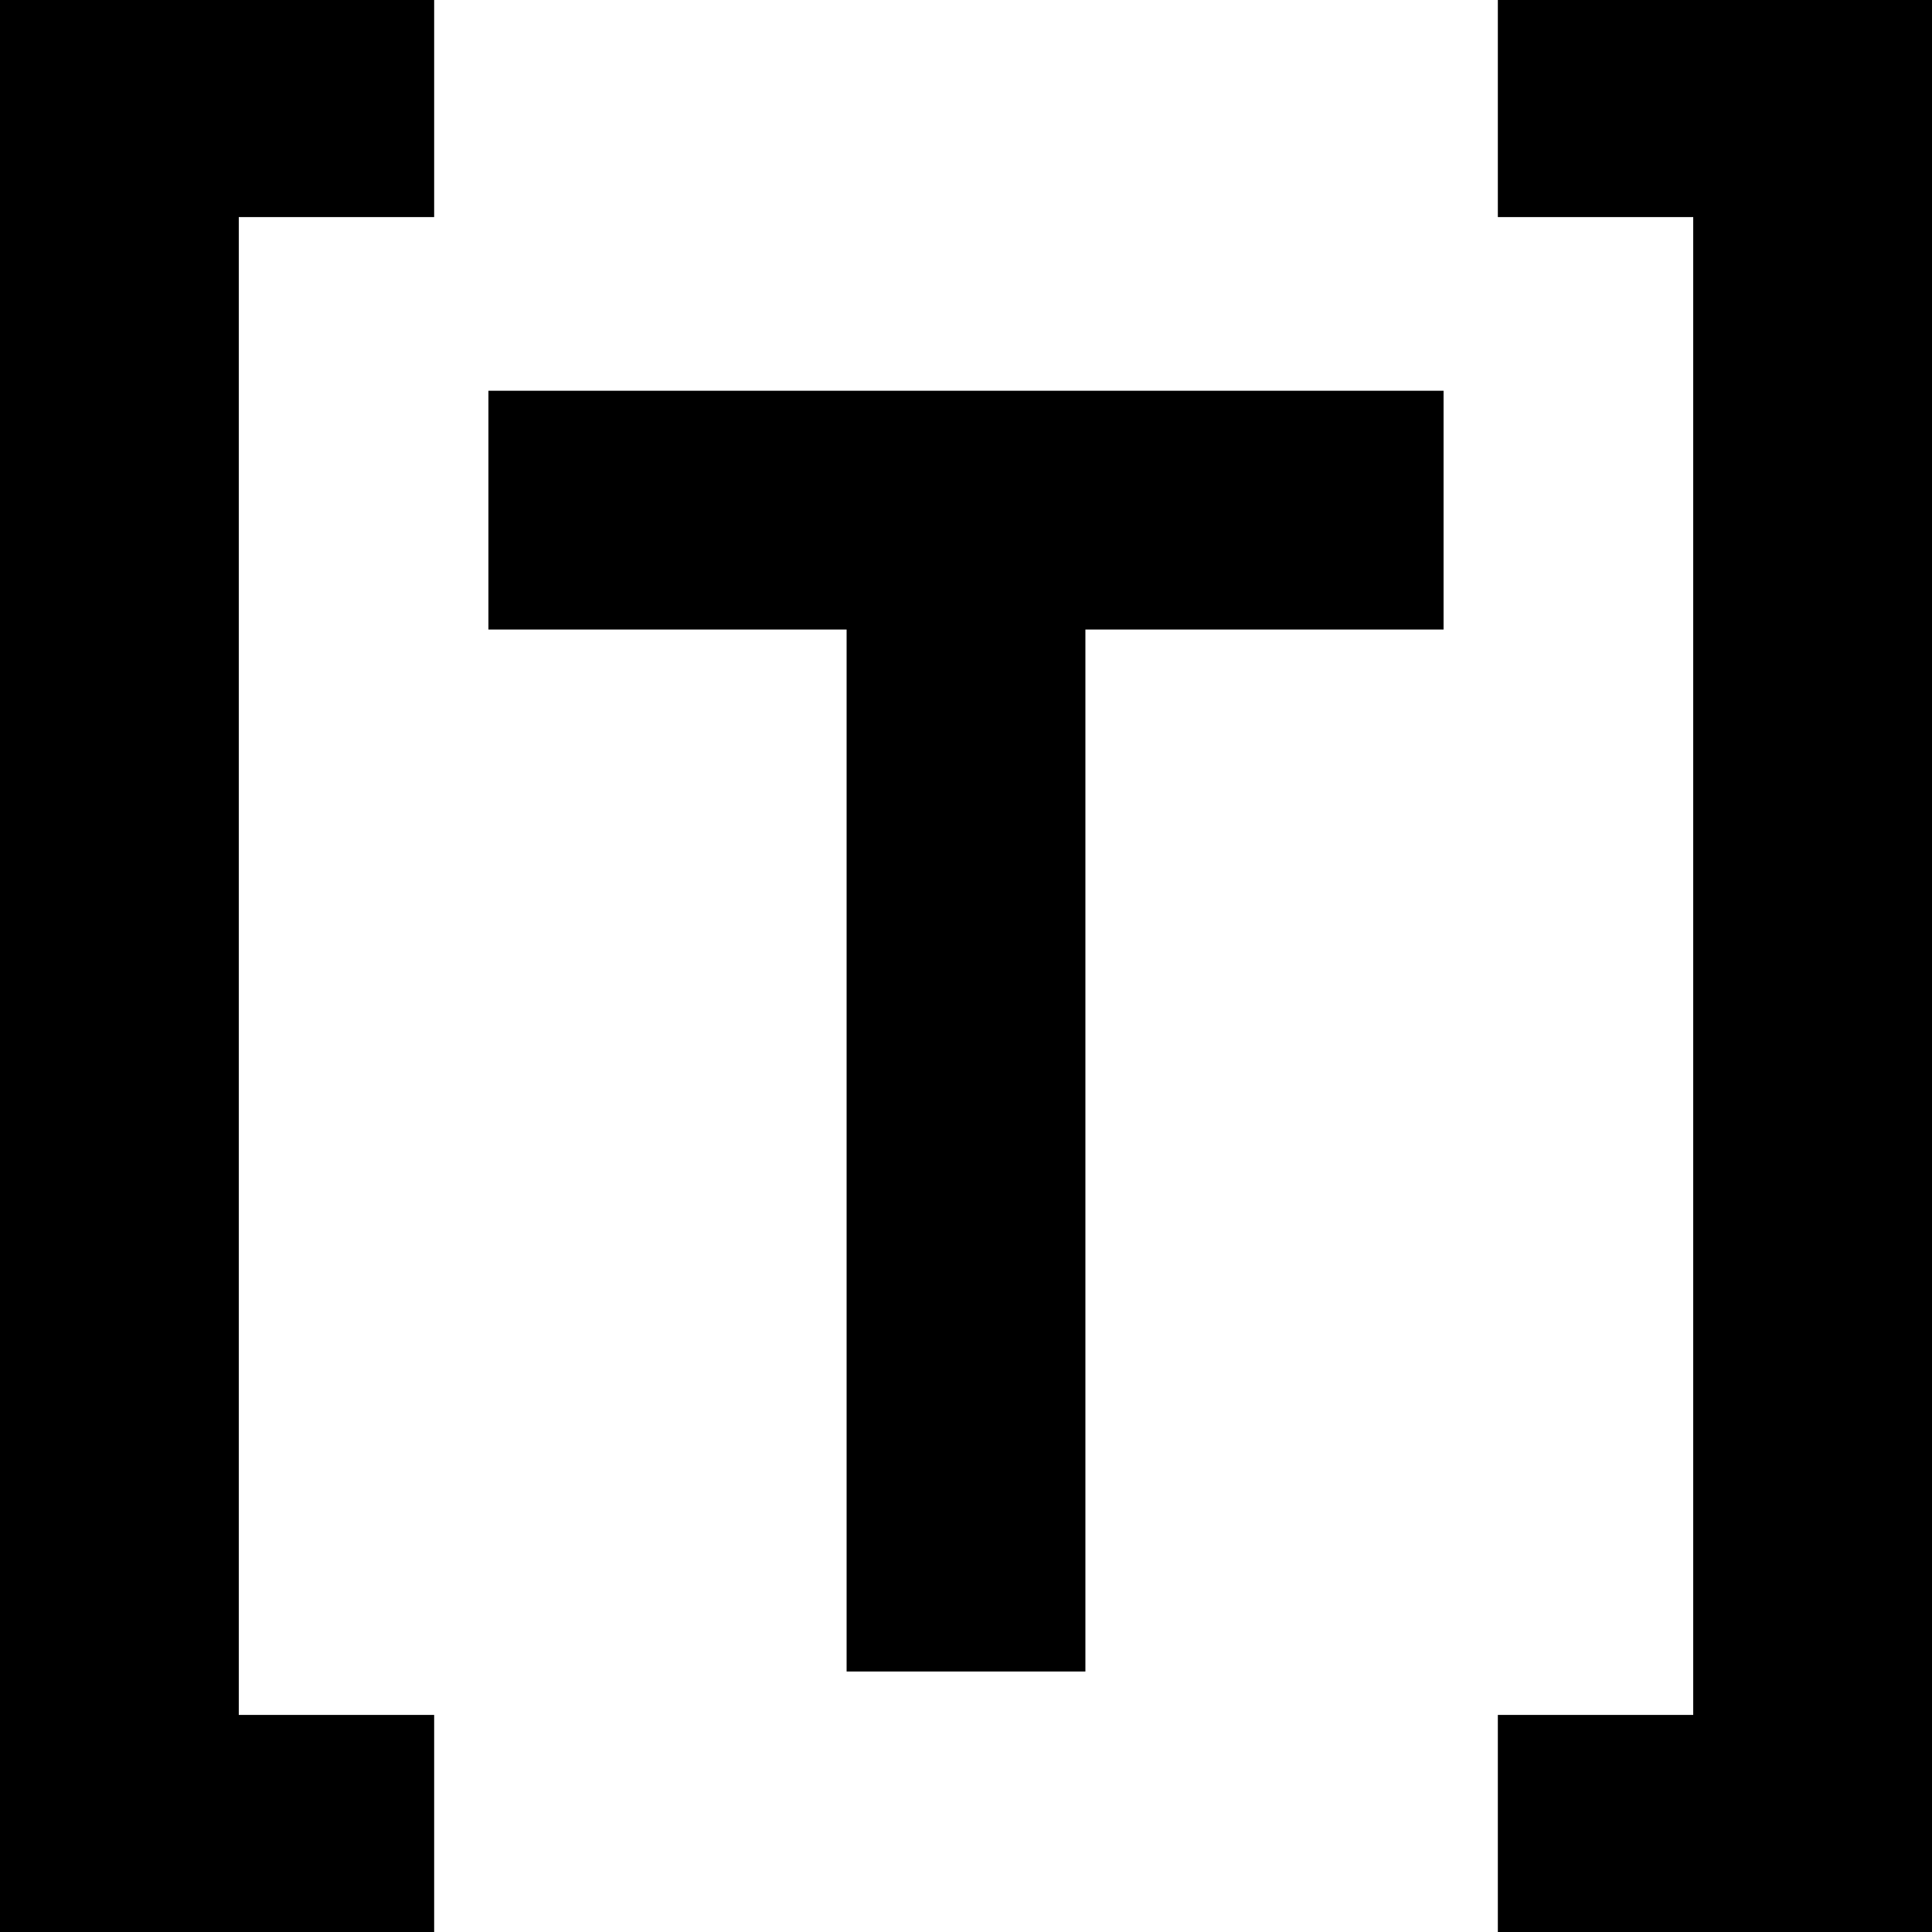 <svg viewBox="0 0 256 256" xmlns="http://www.w3.org/2000/svg" height="1em" width="1em">
  <path fill="currentColor" d="M198.472 0v28.764h25.888v198.472h-25.888V256H256V0z"/>
  <path fill="currentColor" d="M64.72 83.416v-31.64h126.56v31.64h-47.46v138.067h-31.64V83.416z"/>
  <path fill="currentColor" d="M57.528 0v28.764H31.64v198.472h25.888V256H0V0z"/>
</svg>
